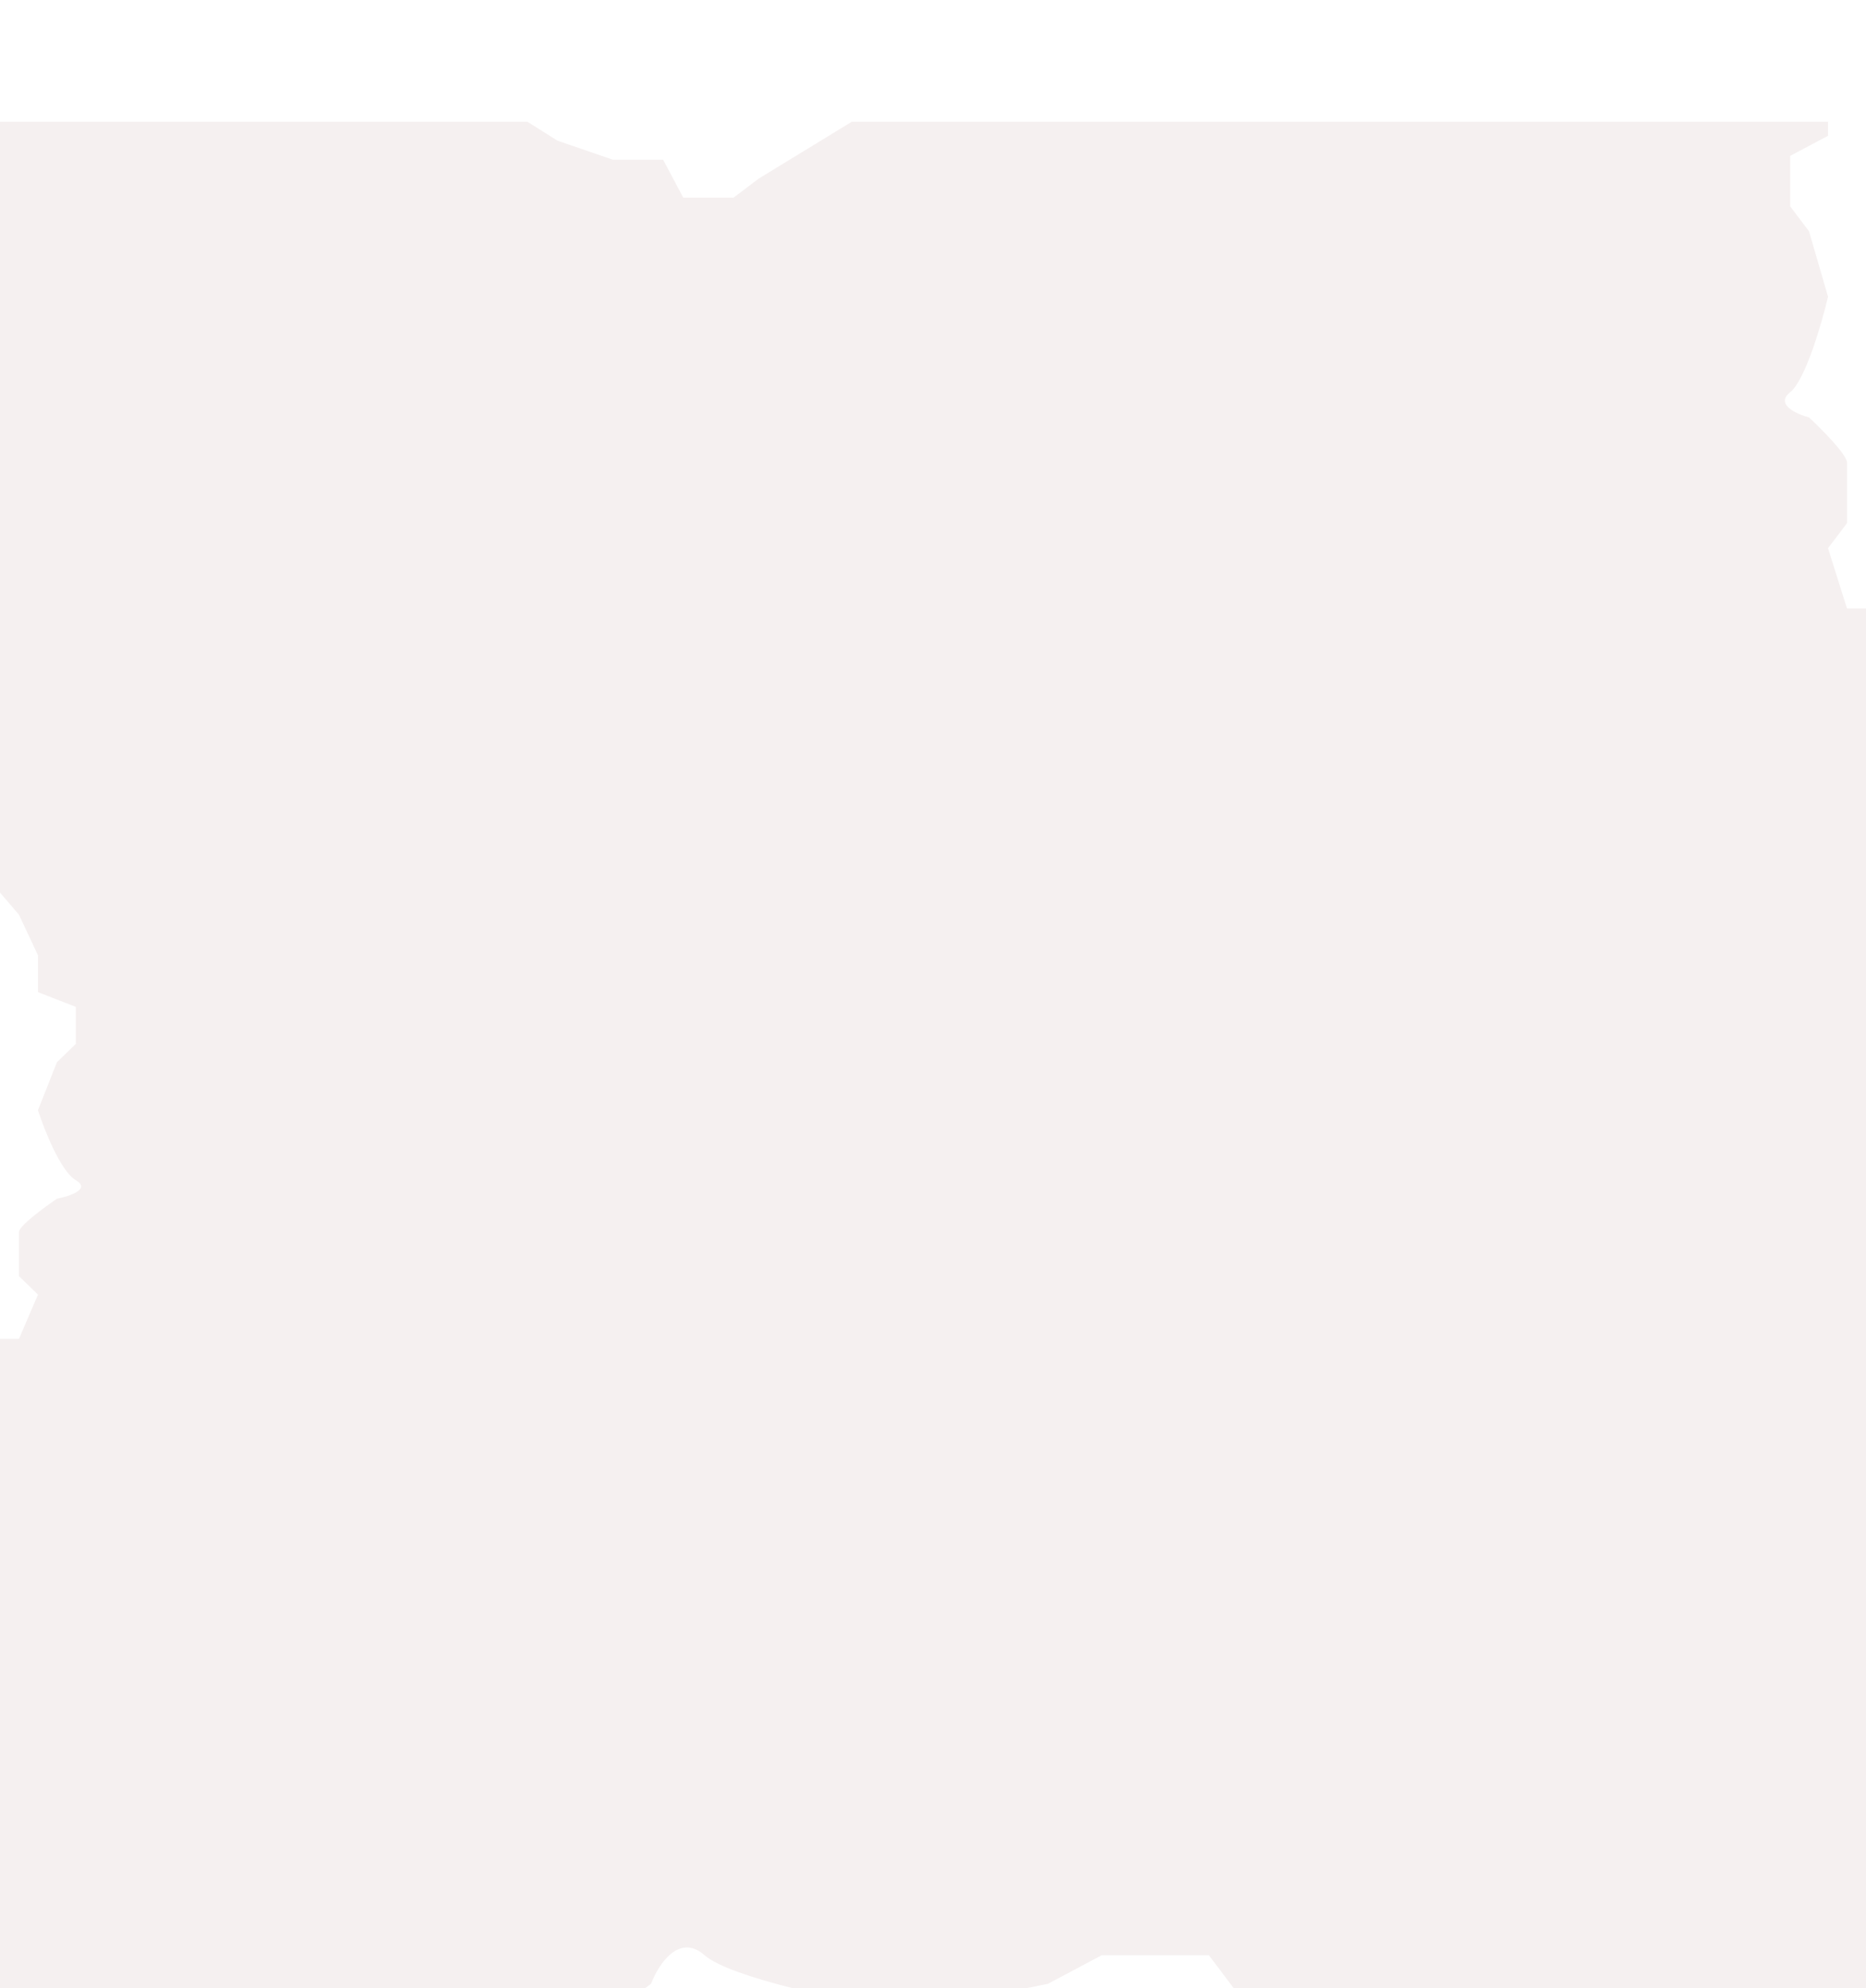 <svg xmlns="http://www.w3.org/2000/svg" width="46" height="49" viewBox="0 0 46 49" fill="none">
      <g filter="url(#filter0_d_616_5604)">
        <path
          fillRule="evenodd"
          clipRule="evenodd"
          d="M45.532 12L45.064 10.512L45.532 9.893V9.521V8.405C45.532 8.207 44.908 7.579 44.596 7.289C44.285 7.207 43.755 6.967 44.129 6.669C44.503 6.372 44.908 4.975 45.064 4.314L44.596 2.702L44.129 2.083V0.843L45.064 0.347V0H21L18.703 1.403L18.083 1.871L16.843 1.871L16.347 0.936L15.107 0.936L13.744 0.468L13 0H0V19L0.468 19.546L0.936 20.546V21.454L1.871 21.818V22.727L1.403 23.182L0.936 24.364C1.092 24.849 1.497 25.873 1.871 26.091C2.246 26.309 1.715 26.485 1.403 26.546C1.092 26.758 0.468 27.218 0.468 27.364V28.182V28.454L0.936 28.909L0.468 30H0V46H15.909C15.959 45.963 16.006 45.928 16.05 45.895C16.226 45.427 16.737 44.632 17.372 45.193C17.682 45.467 18.551 45.753 19.524 46H25.319L25.835 45.895L27.157 45.193H29.802L30.41 46H46V12H45.532Z"
          fill="#F5F0F0"
        />
      </g>
      <defs>
        <filter
          id="filter0_d_616_5604"
          x="0"
          y="0"
          width="46"
          height="49"
          filterUnits="userSpaceOnUse"
          colorInterpolationFilters="sRGB"
        >
          <feFlood floodOpacity="0" result="BackgroundImageFix" />
          <feColorMatrix
            in="SourceAlpha"
            type="matrix"
            values="0 0 0 0 0 0 0 0 0 0 0 0 0 0 0 0 0 0 127 0"
            result="hardAlpha"
          />
          <feOffset dy="3" />
          <feComposite in2="hardAlpha" operator="out" />
          <feColorMatrix
            type="matrix"
            values="0 0 0 0 0.051 0 0 0 0 0.098 0 0 0 0 0.145 0 0 0 1 0"
          />
          <feBlend mode="normal" in2="BackgroundImageFix" result="effect1_dropShadow_616_5604" />
          <feBlend
            mode="normal"
            in="SourceGraphic"
            in2="effect1_dropShadow_616_5604"
            result="shape"
          />
        </filter>
      </defs>
    </svg>